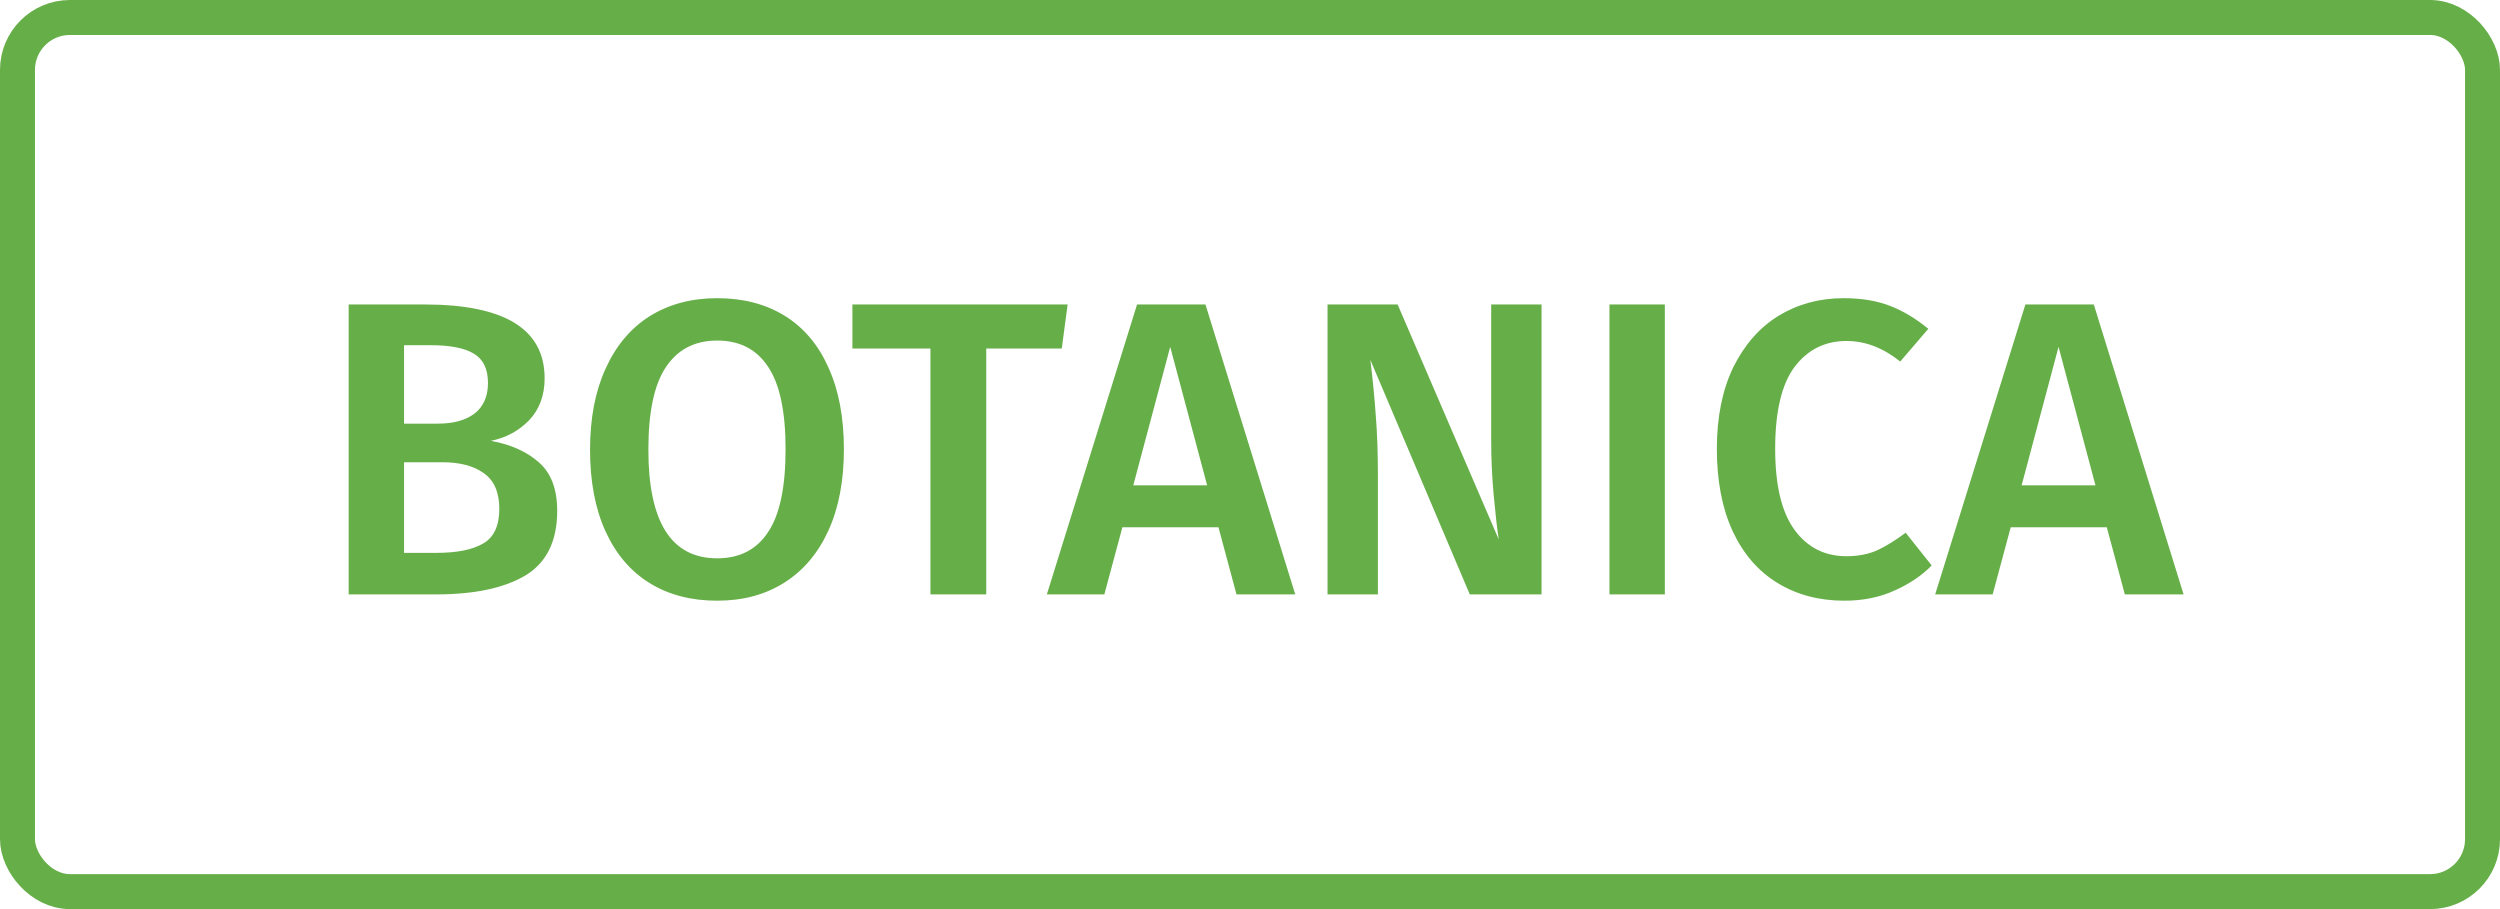 <svg width="143" height="52" viewBox="0 0 143 52" fill="none" xmlns="http://www.w3.org/2000/svg">
<path d="M28.08 25.216C29.216 25.424 30.128 25.832 30.816 26.44C31.52 27.048 31.872 27.976 31.872 29.224C31.872 30.952 31.264 32.184 30.048 32.92C28.832 33.64 27.128 34 24.936 34H19.944V17.416H24.288C28.864 17.416 31.152 18.824 31.152 21.64C31.152 22.616 30.856 23.416 30.264 24.04C29.672 24.648 28.944 25.04 28.08 25.216ZM23.112 19.744V24.232H25.056C25.936 24.232 26.632 24.04 27.144 23.656C27.656 23.256 27.912 22.672 27.912 21.904C27.912 21.104 27.64 20.544 27.096 20.224C26.568 19.904 25.736 19.744 24.6 19.744H23.112ZM24.96 31.624C26.128 31.624 27.016 31.448 27.624 31.096C28.248 30.744 28.56 30.08 28.56 29.104C28.56 28.16 28.264 27.48 27.672 27.064C27.096 26.648 26.304 26.44 25.296 26.44H23.112V31.624H24.96ZM41.023 17.056C42.511 17.056 43.799 17.392 44.887 18.064C45.975 18.736 46.807 19.72 47.383 21.016C47.975 22.312 48.271 23.872 48.271 25.696C48.271 27.504 47.975 29.056 47.383 30.352C46.791 31.648 45.951 32.64 44.863 33.328C43.775 34.016 42.495 34.36 41.023 34.36C39.535 34.36 38.247 34.024 37.159 33.352C36.071 32.68 35.231 31.696 34.639 30.4C34.047 29.104 33.751 27.544 33.751 25.72C33.751 23.928 34.047 22.384 34.639 21.088C35.231 19.776 36.071 18.776 37.159 18.088C38.263 17.4 39.551 17.056 41.023 17.056ZM41.023 19.48C39.743 19.48 38.767 19.984 38.095 20.992C37.423 21.984 37.087 23.56 37.087 25.72C37.087 29.864 38.399 31.936 41.023 31.936C42.303 31.936 43.271 31.44 43.927 30.448C44.599 29.456 44.935 27.872 44.935 25.696C44.935 23.536 44.599 21.96 43.927 20.968C43.271 19.976 42.303 19.48 41.023 19.48ZM61.069 17.416L60.733 19.936H56.413V34H53.221V19.936H48.757V17.416H61.069ZM70.728 34L69.696 30.16H64.2L63.168 34H59.88L65.04 17.416H68.952L74.088 34H70.728ZM64.824 27.76H69.048L66.936 19.84L64.824 27.76ZM88.176 34H84.072L78.384 20.584C78.528 21.768 78.632 22.84 78.696 23.8C78.776 24.76 78.816 25.904 78.816 27.232V34H75.936V17.416H79.944L85.728 30.856C85.632 30.216 85.536 29.376 85.44 28.336C85.344 27.28 85.296 26.232 85.296 25.192V17.416H88.176V34ZM95.229 17.416V34H92.061V17.416H95.229ZM105.452 17.056C106.46 17.056 107.34 17.2 108.092 17.488C108.844 17.776 109.58 18.216 110.3 18.808L108.692 20.68C107.716 19.896 106.692 19.504 105.62 19.504C104.388 19.504 103.396 20 102.644 20.992C101.908 21.984 101.54 23.544 101.54 25.672C101.54 27.752 101.908 29.296 102.644 30.304C103.38 31.312 104.372 31.816 105.62 31.816C106.276 31.816 106.86 31.704 107.372 31.48C107.884 31.24 108.428 30.904 109.004 30.472L110.492 32.344C109.932 32.92 109.22 33.4 108.356 33.784C107.508 34.168 106.556 34.36 105.5 34.36C104.06 34.36 102.788 34.024 101.684 33.352C100.58 32.68 99.724 31.696 99.116 30.4C98.508 29.088 98.204 27.512 98.204 25.672C98.204 23.864 98.516 22.312 99.14 21.016C99.78 19.72 100.644 18.736 101.732 18.064C102.836 17.392 104.076 17.056 105.452 17.056ZM121.541 34L120.509 30.16H115.013L113.98 34H110.692L115.853 17.416H119.765L124.901 34H121.541ZM115.637 27.76H119.861L117.749 19.84L115.637 27.76Z" fill="#66AE48"/>
<rect x="1" y="1" width="141" height="50" rx="3" stroke="#66AE48" stroke-width="2"/>
</svg>
